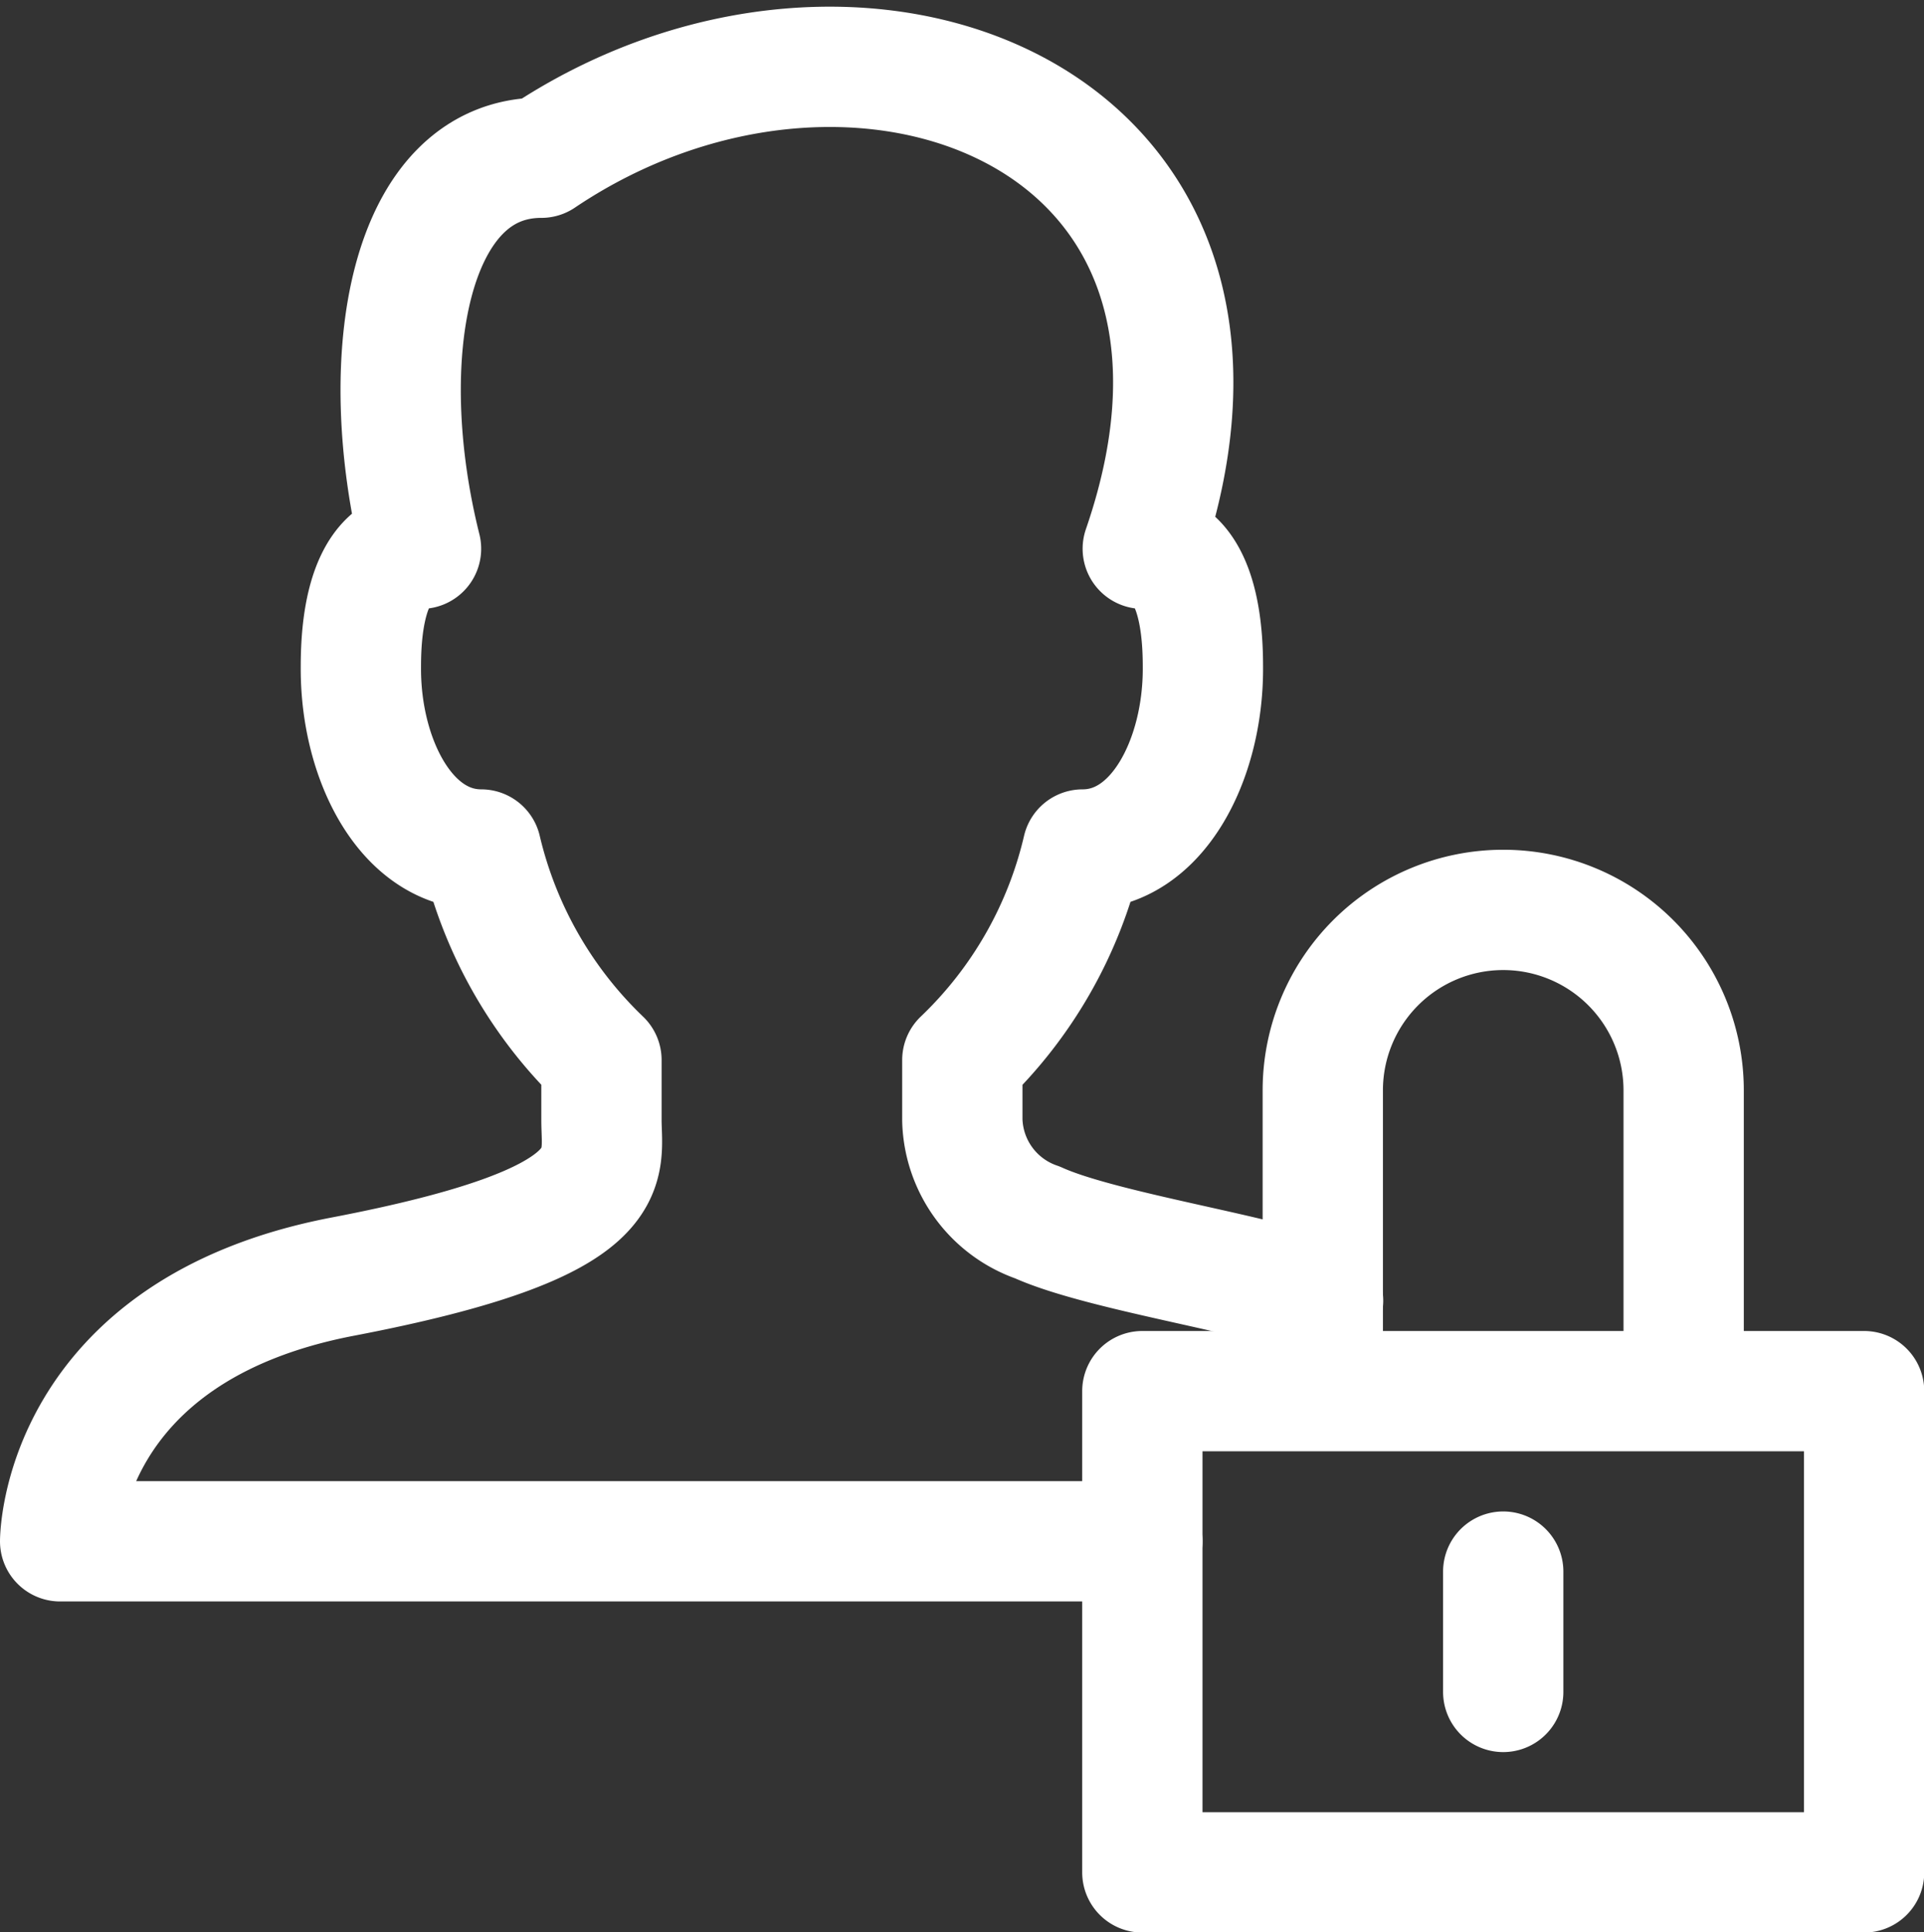 <svg xmlns="http://www.w3.org/2000/svg" width="31.989" height="32.12" viewBox="0 0 31.989 32.12">
  <rect x="0" y="0" width="31.989" height="32.12" fill="#333333" stroke="none"/>
  <g id="login_cwhite" transform="translate(-1 -0.858)">
    <path id="layer2" d="M19.993,26.48H2s0-3.5,4.7-4.4,4.3-1.8,4.3-2.6v-1a7.1,7.1,0,0,1-2-3.5c-1.25,0-2-1.5-2-3,0-.4,0-2,1-2-.8-3.2-.2-6.5,2-6.5,5.2-3.5,12.5-.75,10,6.5,1,0,1,1.6,1,2,0,1.5-.75,3-2,3a7.047,7.047,0,0,1-2,3.5v1a1.849,1.849,0,0,0,1.25,1.7c1.1.5,3.949.9,4.748,1.3" fill="none" stroke="#fff" stroke-linecap="round" stroke-linejoin="round" stroke-miterlimit="10" stroke-width="2"/>
    <path id="layer1" d="M38,38H50v8H38Zm3,0V33a3,3,0,1,1,6,0v5m-3,3v2" transform="translate(-18.007 -14.016)" fill="none" stroke="#fff" stroke-linecap="round" stroke-linejoin="round" stroke-miterlimit="10" stroke-width="2"/>
  </g>
</svg>
